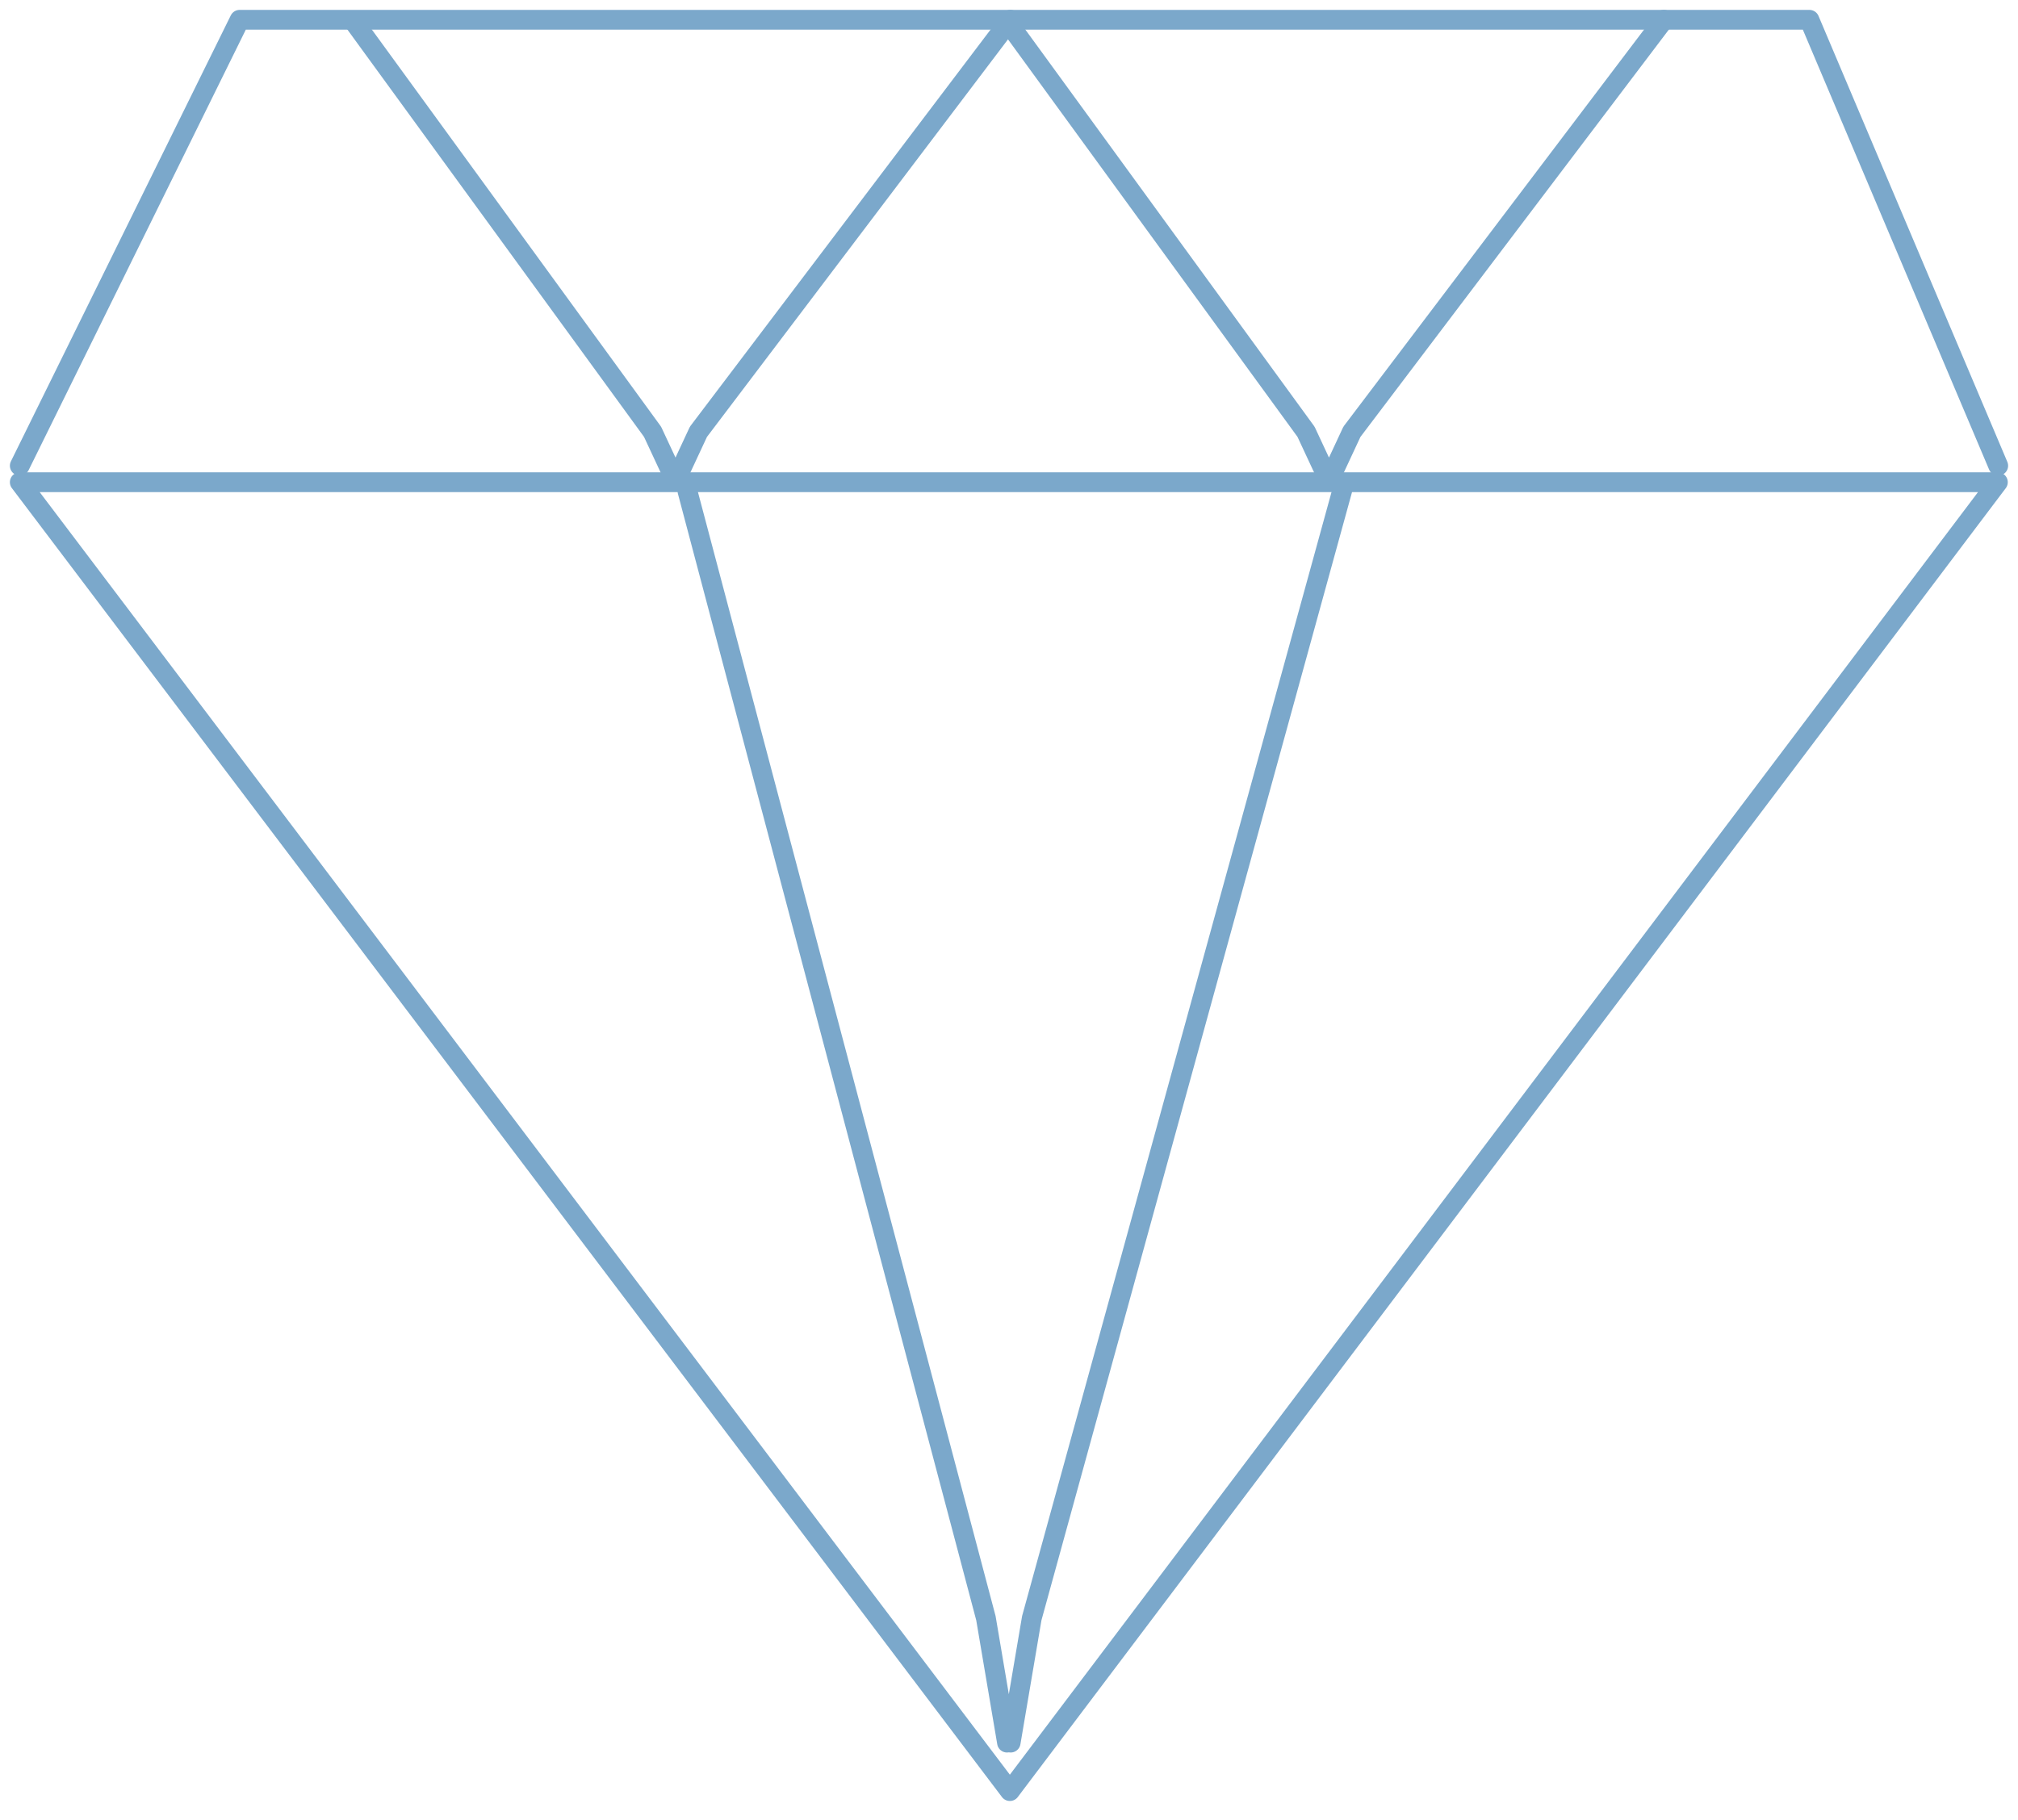 <?xml version="1.0" encoding="UTF-8"?> <svg xmlns="http://www.w3.org/2000/svg" width="102" height="92" viewBox="0 0 102 92" fill="none"> <path d="M1 24.376L51.044 90.543L100.983 24.376H1Z" stroke="#7BA8CB" stroke-miterlimit="22.926" stroke-linecap="round" stroke-linejoin="round"></path> <path d="M34.748 24.828L49.833 81.801L50.899 88.092L50.992 87.627L51.084 88.092L52.151 81.801L67.919 24.517" stroke="#7BA8CB" stroke-miterlimit="22.926" stroke-linecap="round" stroke-linejoin="round"></path> <path d="M1 23.543L12.113 1H91.456L101 23.543" stroke="#7BA8CB" stroke-miterlimit="22.926" stroke-linecap="round" stroke-linejoin="round"></path> <path d="M17.899 1.113L32.984 21.828L34.051 24.116L34.143 23.947L34.236 24.116L35.302 21.828L51.071 1" stroke="#7BA8CB" stroke-miterlimit="22.926" stroke-linecap="round" stroke-linejoin="round"></path> <path d="M50.929 1.113L66.014 21.828L67.081 24.116L67.173 23.947L67.266 24.116L68.332 21.828L84.101 1" stroke="#7BA8CB" stroke-miterlimit="22.926" stroke-linecap="round" stroke-linejoin="round"></path> </svg> 